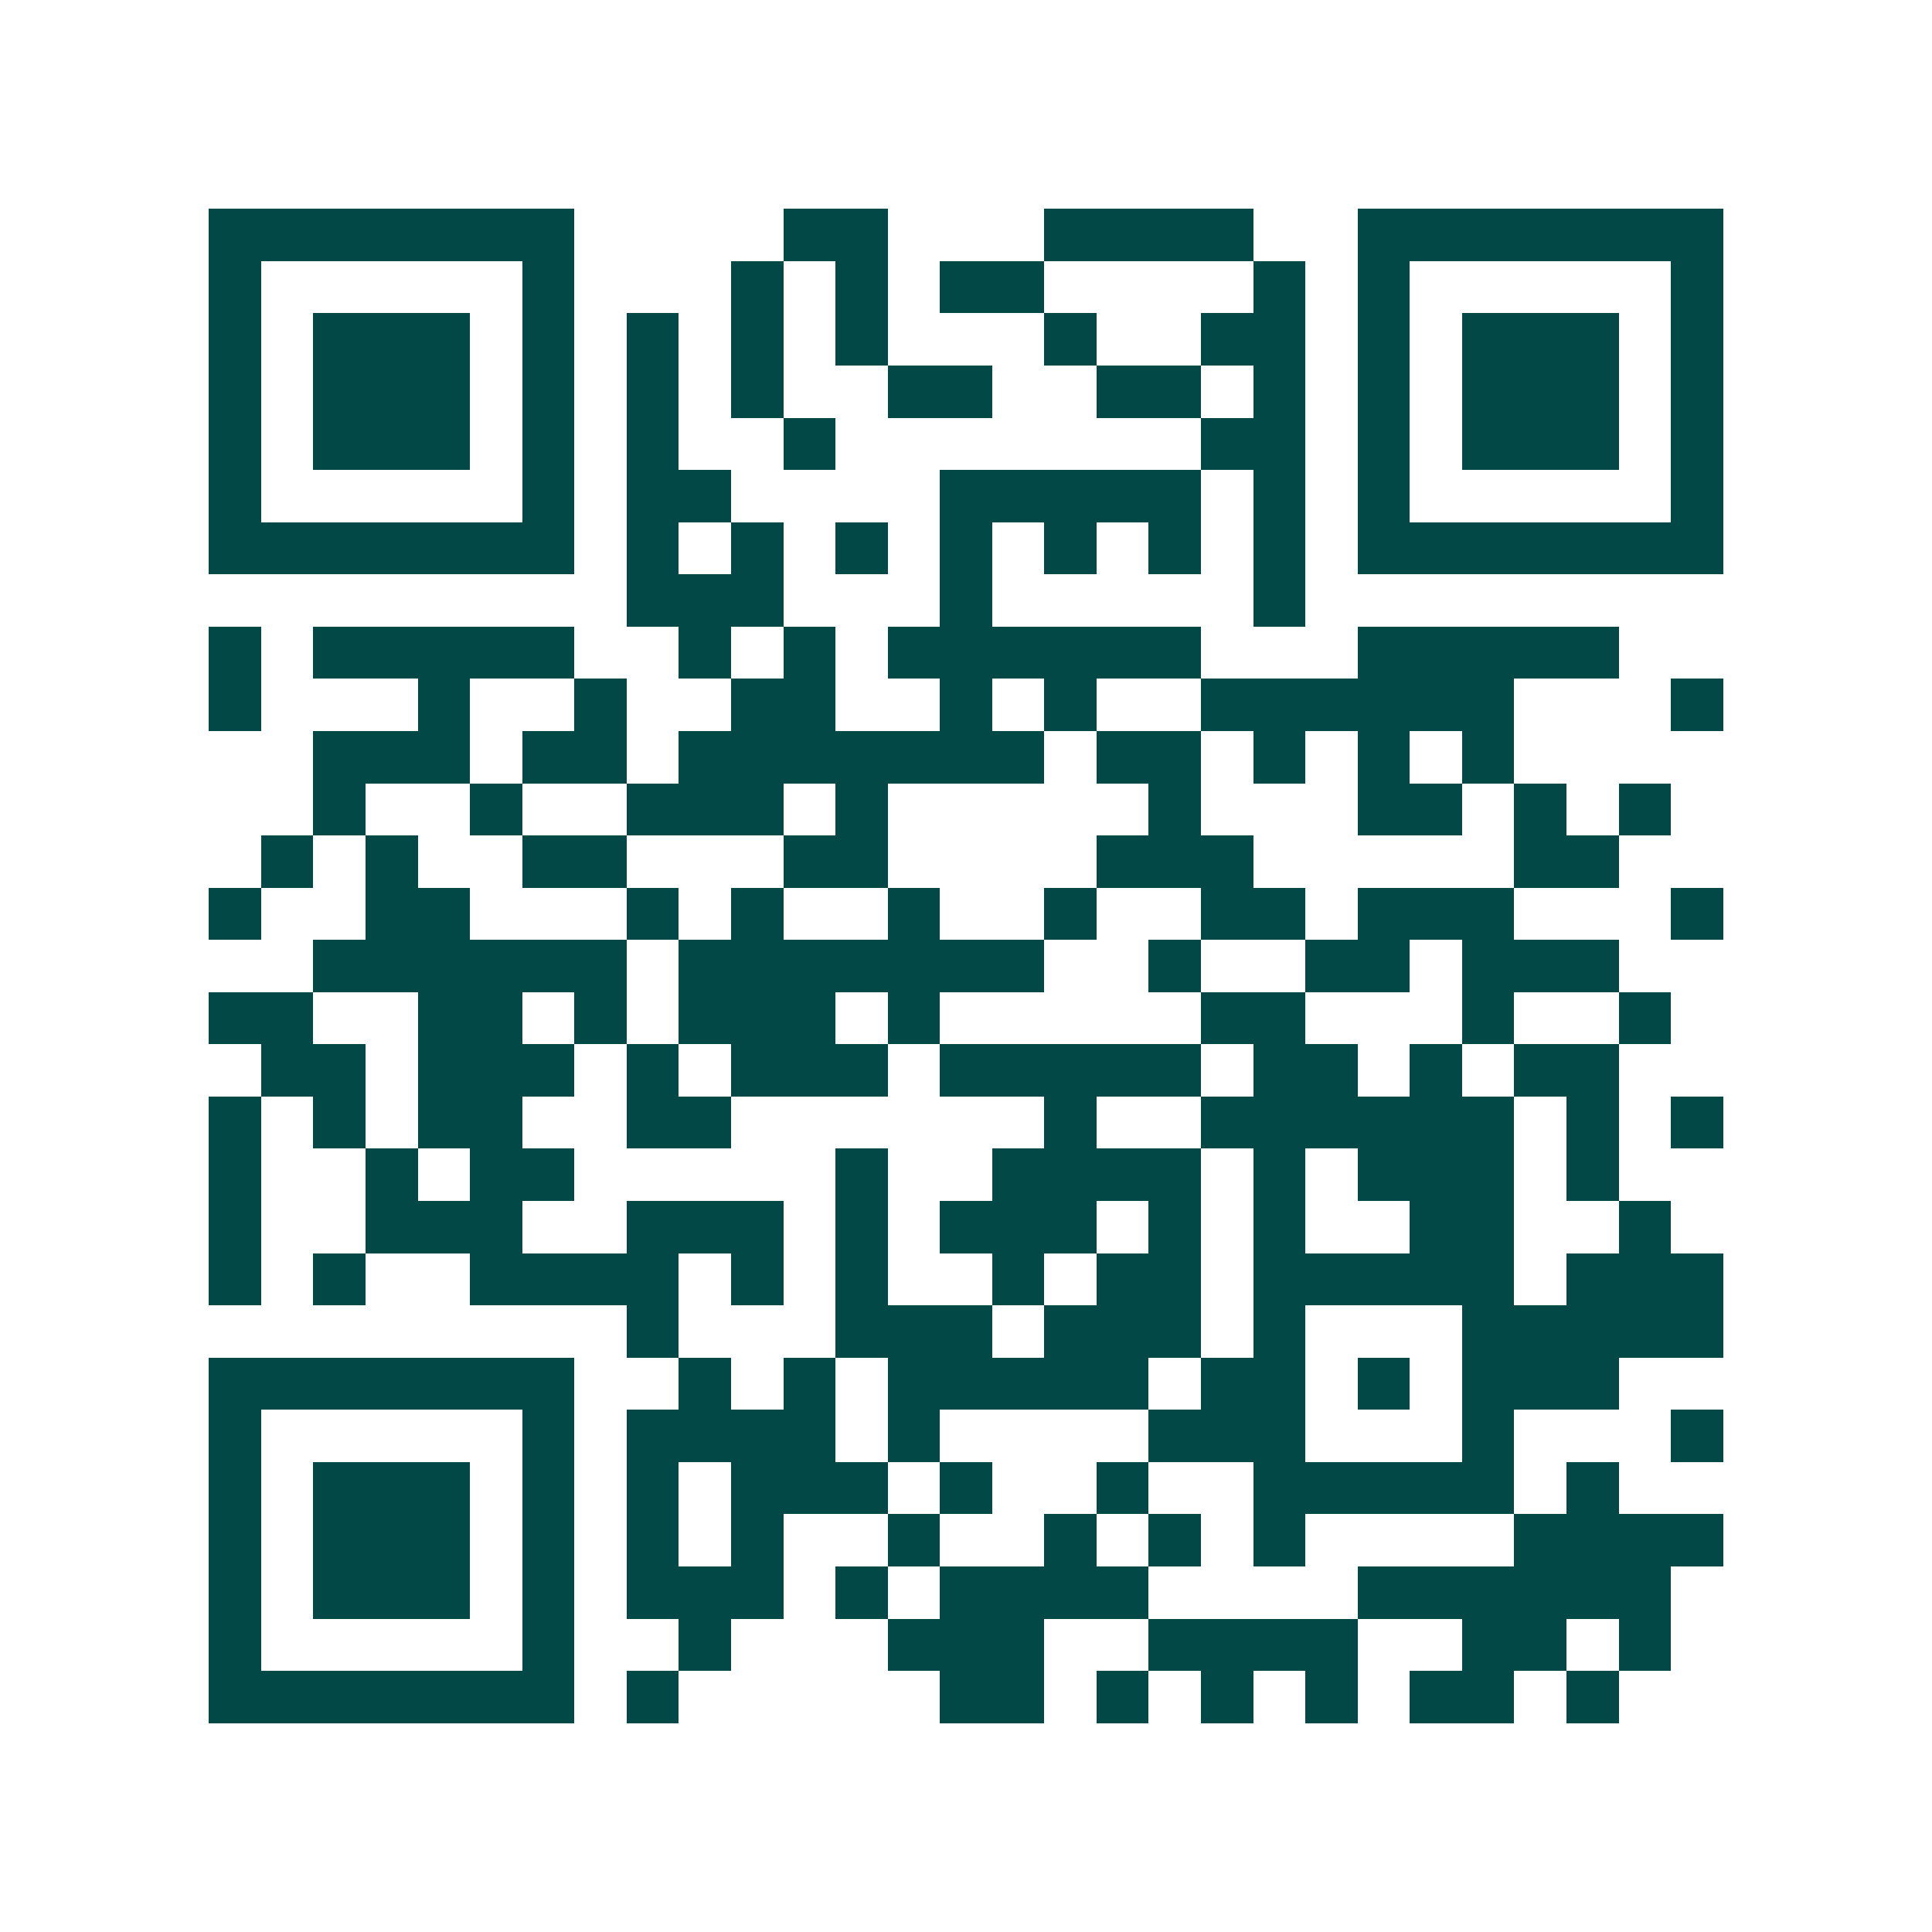 <svg xmlns="http://www.w3.org/2000/svg" width="200" height="200" viewBox="0 0 37 37" shape-rendering="crispEdges"><path fill="#ffffff" d="M0 0h37v37H0z"/><path stroke="#014847" d="M4 4.5h7m4 0h2m3 0h4m2 0h7M4 5.5h1m5 0h1m3 0h1m1 0h1m1 0h2m4 0h1m1 0h1m5 0h1M4 6.5h1m1 0h3m1 0h1m1 0h1m1 0h1m1 0h1m3 0h1m2 0h2m1 0h1m1 0h3m1 0h1M4 7.5h1m1 0h3m1 0h1m1 0h1m1 0h1m2 0h2m2 0h2m1 0h1m1 0h1m1 0h3m1 0h1M4 8.5h1m1 0h3m1 0h1m1 0h1m2 0h1m7 0h2m1 0h1m1 0h3m1 0h1M4 9.5h1m5 0h1m1 0h2m4 0h5m1 0h1m1 0h1m5 0h1M4 10.5h7m1 0h1m1 0h1m1 0h1m1 0h1m1 0h1m1 0h1m1 0h1m1 0h7M12 11.5h3m3 0h1m5 0h1M4 12.5h1m1 0h5m2 0h1m1 0h1m1 0h6m3 0h5M4 13.5h1m3 0h1m2 0h1m2 0h2m2 0h1m1 0h1m2 0h6m3 0h1M6 14.5h3m1 0h2m1 0h7m1 0h2m1 0h1m1 0h1m1 0h1M6 15.5h1m2 0h1m2 0h3m1 0h1m5 0h1m3 0h2m1 0h1m1 0h1M5 16.5h1m1 0h1m2 0h2m3 0h2m4 0h3m5 0h2M4 17.5h1m2 0h2m3 0h1m1 0h1m2 0h1m2 0h1m2 0h2m1 0h3m3 0h1M6 18.5h6m1 0h7m2 0h1m2 0h2m1 0h3M4 19.5h2m2 0h2m1 0h1m1 0h3m1 0h1m5 0h2m3 0h1m2 0h1M5 20.5h2m1 0h3m1 0h1m1 0h3m1 0h5m1 0h2m1 0h1m1 0h2M4 21.5h1m1 0h1m1 0h2m2 0h2m6 0h1m2 0h6m1 0h1m1 0h1M4 22.5h1m2 0h1m1 0h2m5 0h1m2 0h4m1 0h1m1 0h3m1 0h1M4 23.5h1m2 0h3m2 0h3m1 0h1m1 0h3m1 0h1m1 0h1m2 0h2m2 0h1M4 24.5h1m1 0h1m2 0h4m1 0h1m1 0h1m2 0h1m1 0h2m1 0h5m1 0h3M12 25.5h1m3 0h3m1 0h3m1 0h1m3 0h5M4 26.5h7m2 0h1m1 0h1m1 0h5m1 0h2m1 0h1m1 0h3M4 27.5h1m5 0h1m1 0h4m1 0h1m4 0h3m3 0h1m3 0h1M4 28.5h1m1 0h3m1 0h1m1 0h1m1 0h3m1 0h1m2 0h1m2 0h5m1 0h1M4 29.5h1m1 0h3m1 0h1m1 0h1m1 0h1m2 0h1m2 0h1m1 0h1m1 0h1m4 0h4M4 30.5h1m1 0h3m1 0h1m1 0h3m1 0h1m1 0h4m4 0h6M4 31.5h1m5 0h1m2 0h1m3 0h3m2 0h4m2 0h2m1 0h1M4 32.5h7m1 0h1m5 0h2m1 0h1m1 0h1m1 0h1m1 0h2m1 0h1"/></svg>
